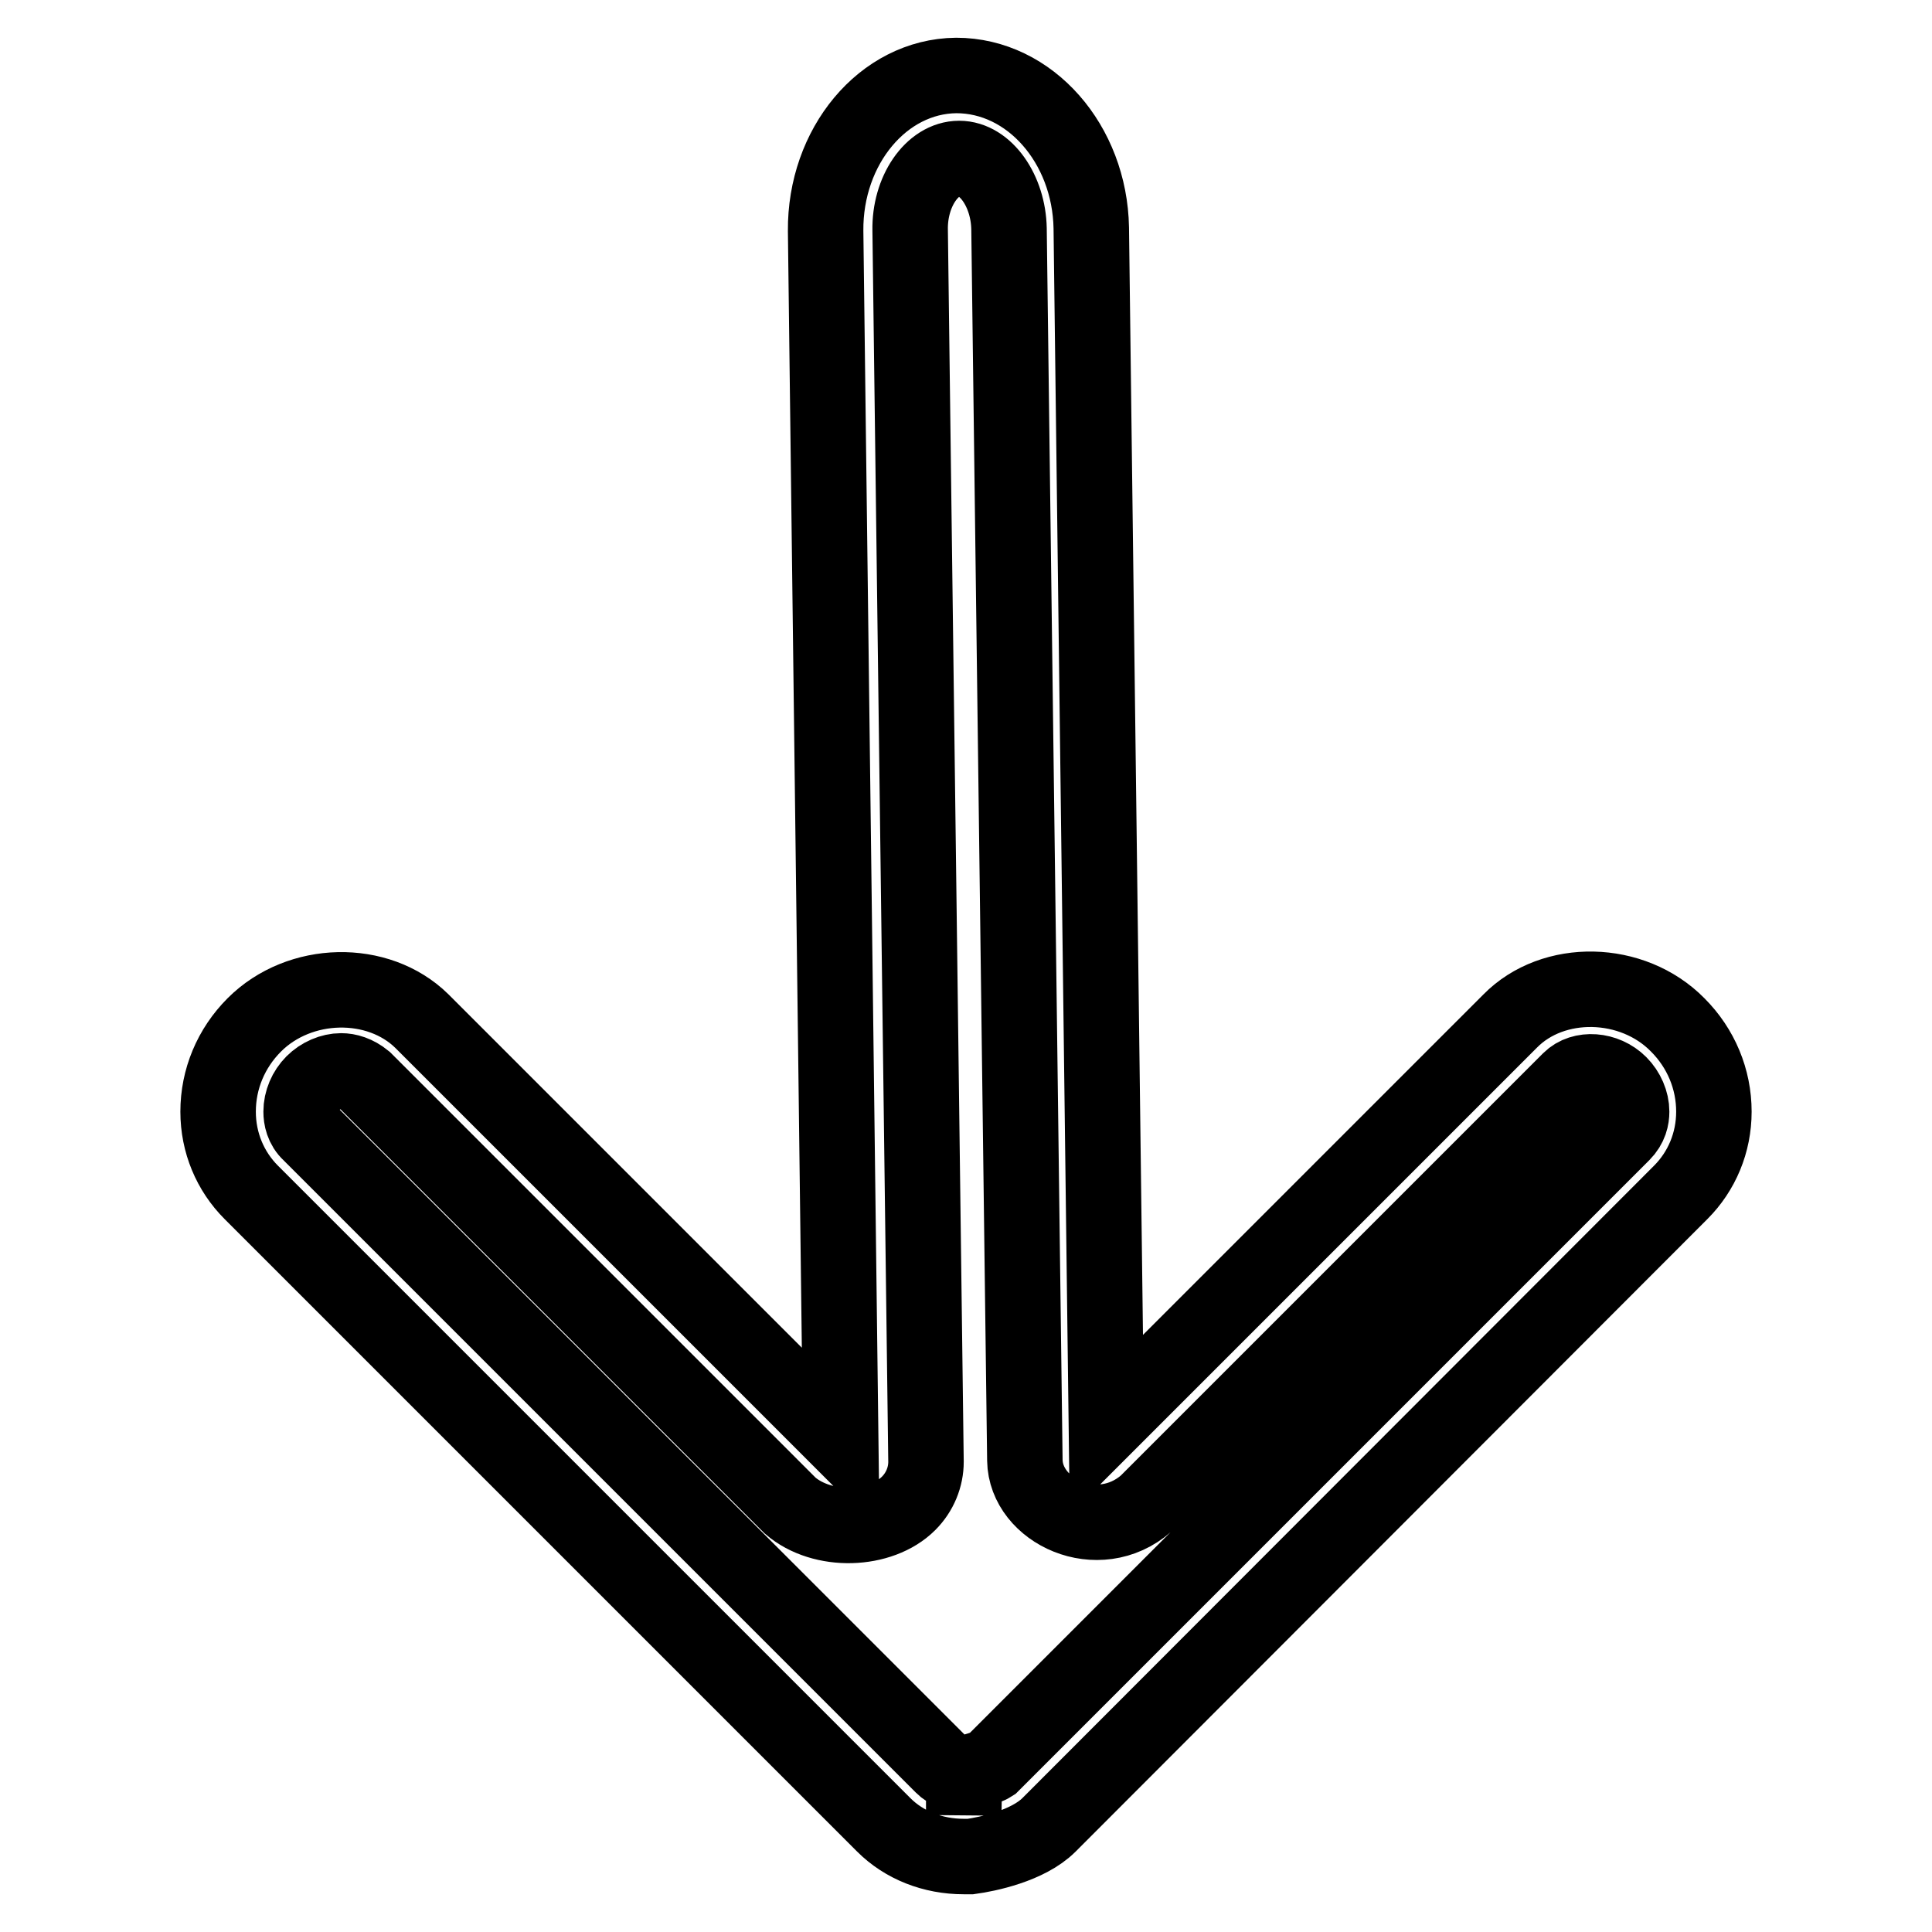 <?xml version="1.0" encoding="utf-8"?>
<!-- Svg Vector Icons : http://www.onlinewebfonts.com/icon -->
<!DOCTYPE svg PUBLIC "-//W3C//DTD SVG 1.1//EN" "http://www.w3.org/Graphics/SVG/1.1/DTD/svg11.dtd">
<svg version="1.1" xmlns="http://www.w3.org/2000/svg" xmlns:xlink="http://www.w3.org/1999/xlink" x="0px" y="0px" viewBox="0 0 256 256" enable-background="new 0 0 256 256" xml:space="preserve">
<g><g><g><path stroke-width="10" fill-opacity="0" stroke="#000000"  d="M127.7,246c-4.1,0-7.9-1.5-10.6-4.2L33.3,158c-2.8-2.8-4.4-6.6-4.4-10.7c0-4.3,1.7-8.4,4.8-11.5c6-6,16.4-6.2,22.2-0.5l55.5,55.5l-2-160.2c-0.1-11.2,7.6-20.5,17.3-20.6c9.8,0,17.7,9.1,17.9,20.2l2,158.6l53.5-53.5c5.7-5.8,16.2-5.6,22.2,0.5c3.1,3.1,4.8,7.2,4.8,11.5c0,4.1-1.6,7.9-4.4,10.7L139,241.8c-2.8,2.8-8.2,3.9-10.4,4.2L127.7,246z M45.2,141.9c-1.3,0-2.7,0.6-3.7,1.6c-1,1-1.6,2.4-1.6,3.8c0,0.8,0.2,2,1.2,2.9l83.8,83.8c0.7,0.7,1.6,1,2.8,1v5.5l0.1-5.5c0.9-0.2,3-0.8,3.6-1.2l83.6-83.6c1-1,1.2-2.1,1.2-2.9c0-1.3-0.6-2.7-1.6-3.7c-1.9-1.9-5-2.1-6.6-0.5l-56.1,56.1c-6.4,5.6-16,1-16.1-5.7l-2.1-163.2c-0.1-5-3.1-9.3-6.6-9.3c-3.6,0-6.6,4.4-6.5,9.5l2.1,163.2c0,2-0.8,4-2.3,5.5c-3.7,3.7-11.4,4-15.7,0.3l-56.4-56.4C47.2,142.2,46.1,141.9,45.2,141.9z"/></g><g></g><g></g><g></g><g></g><g></g><g></g><g></g><g></g><g></g><g></g><g></g><g></g><g></g><g></g><g></g></g></g>
</svg>